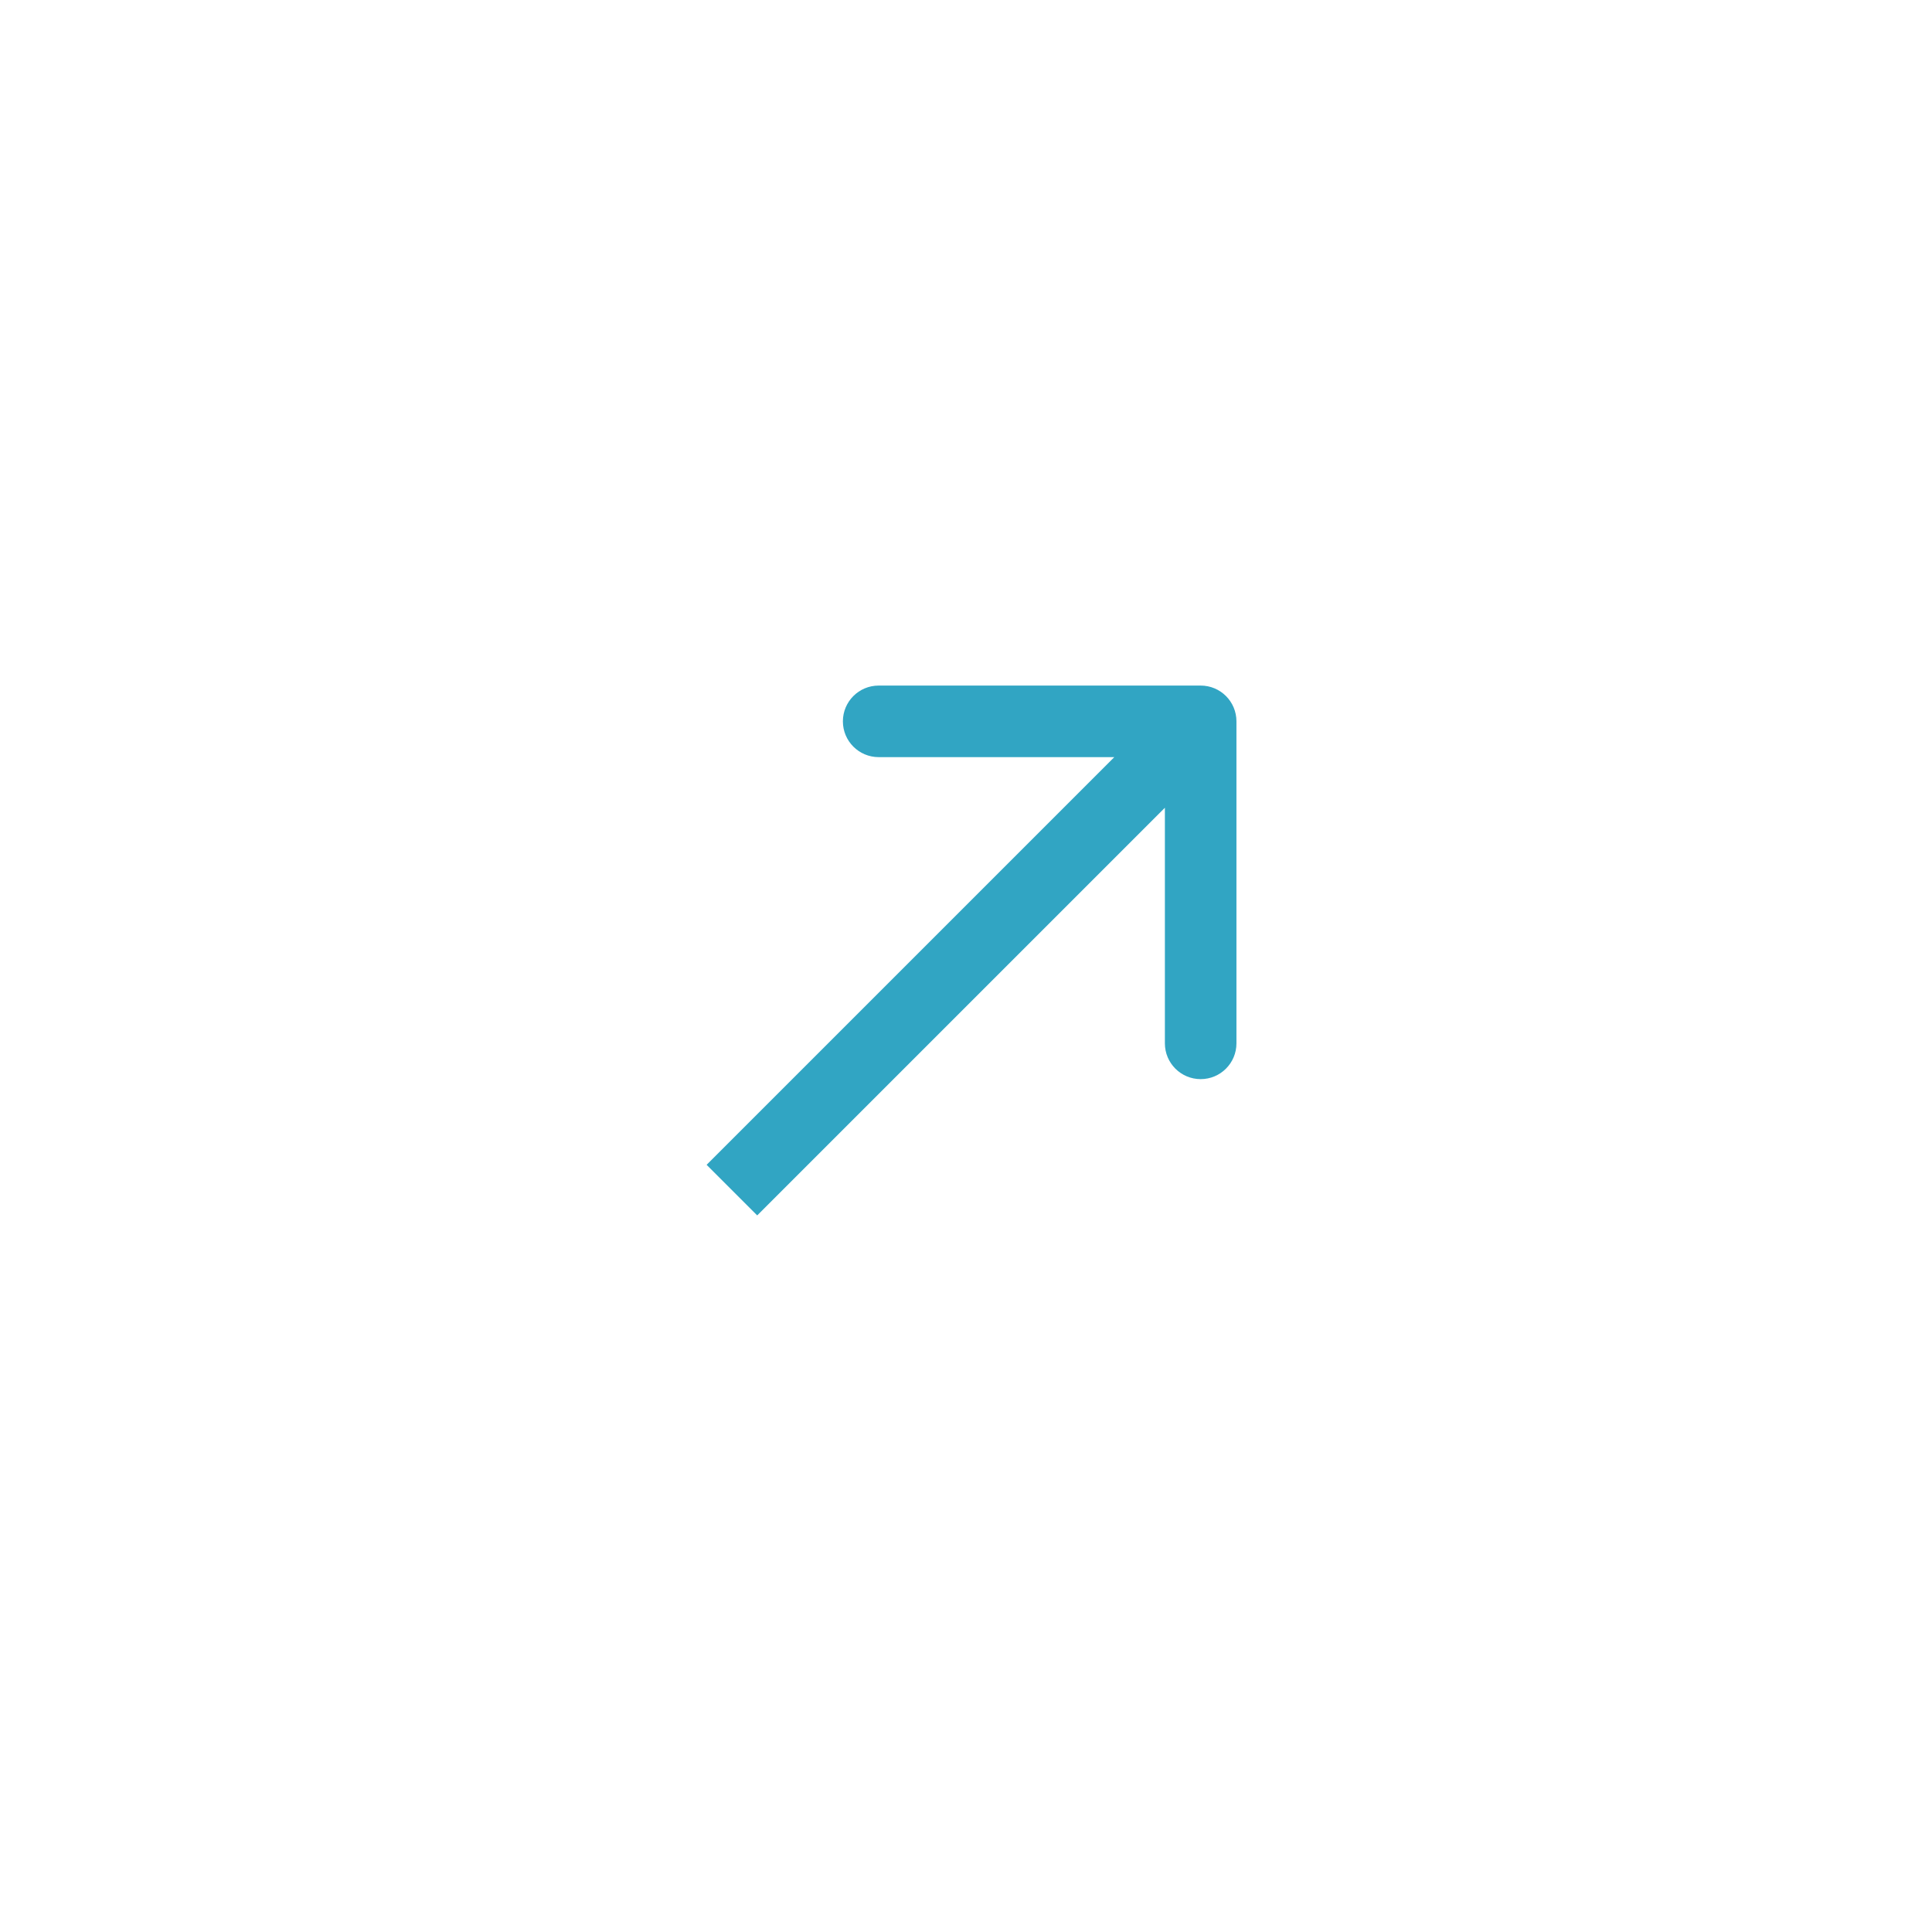 <svg width="54" height="54" viewBox="0 0 54 54" fill="none" xmlns="http://www.w3.org/2000/svg">
<path d="M34.559 20.162C34.559 19.609 34.112 19.162 33.559 19.162L24.559 19.162C24.007 19.162 23.559 19.609 23.559 20.162C23.559 20.714 24.007 21.162 24.559 21.162L32.559 21.162L32.559 29.162C32.559 29.714 33.007 30.162 33.559 30.162C34.112 30.162 34.559 29.714 34.559 29.162L34.559 20.162ZM21.164 33.971L34.267 20.869L32.852 19.455L19.75 32.557L21.164 33.971Z" fill="#31A5C3"/>
</svg>
